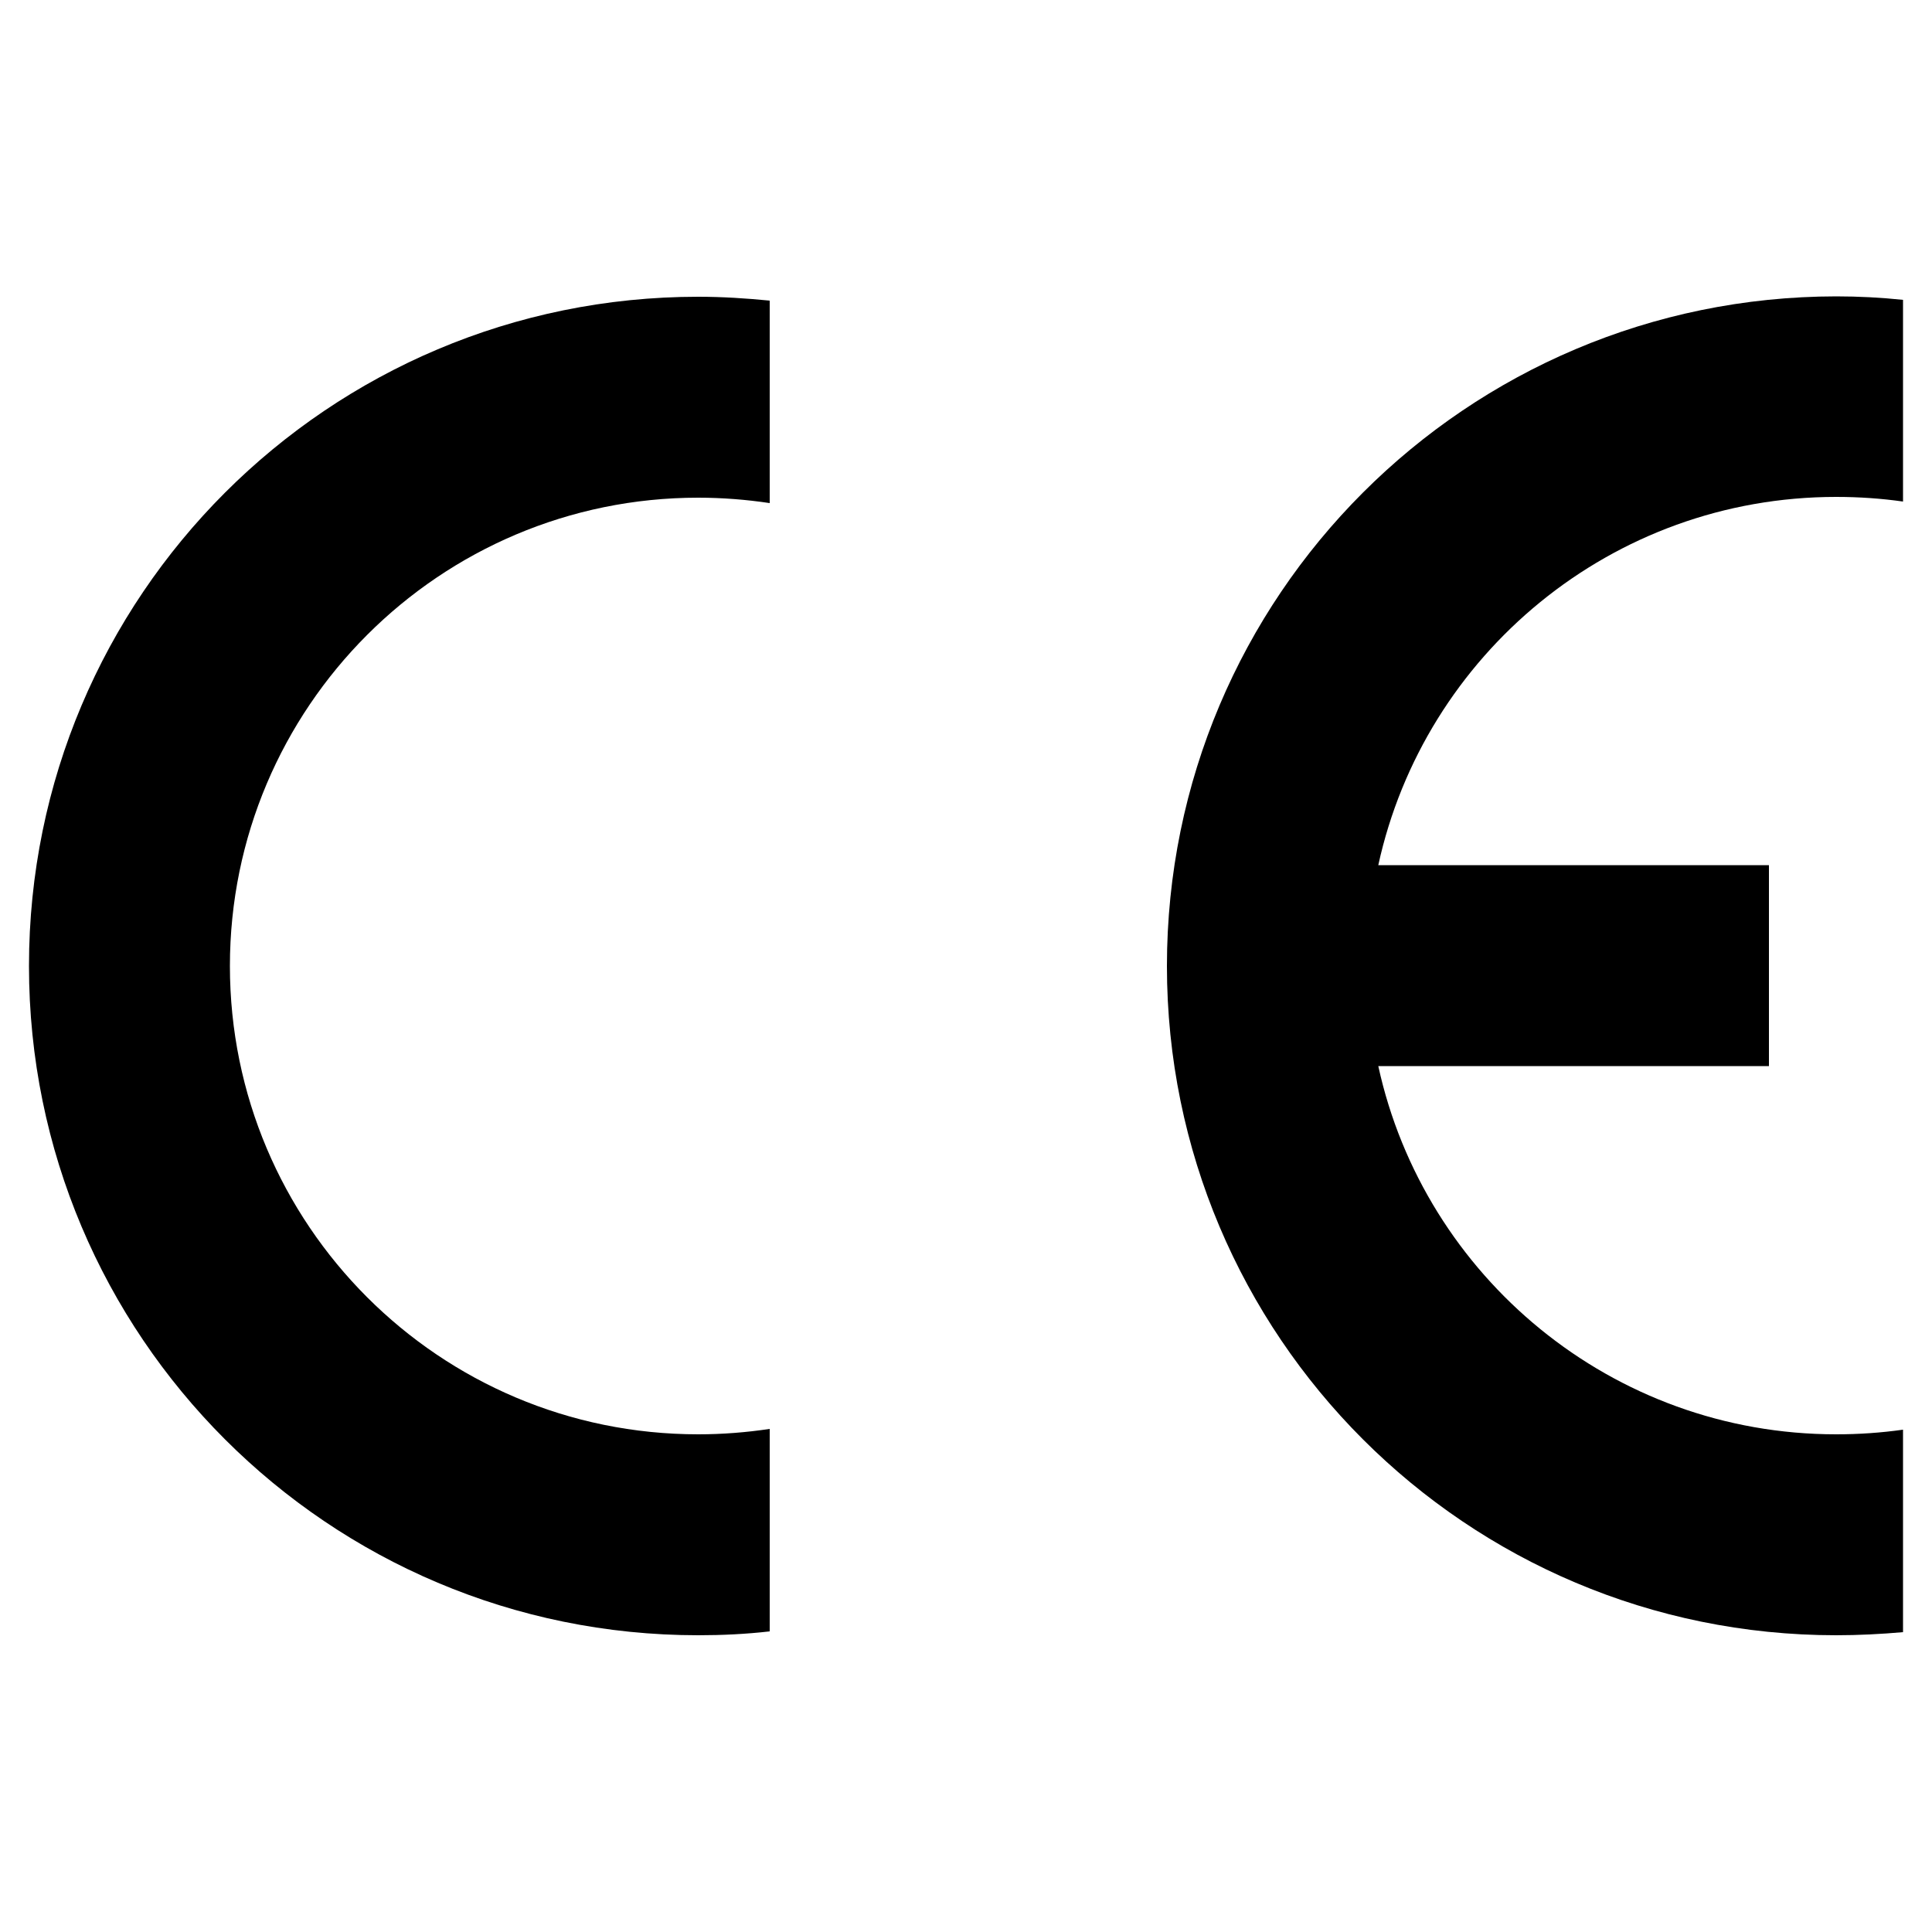 <?xml version="1.0" encoding="utf-8"?>
<!-- Generator: Adobe Illustrator 28.2.0, SVG Export Plug-In . SVG Version: 6.00 Build 0)  -->
<svg version="1.1" id="Layer_1" xmlns="http://www.w3.org/2000/svg" xmlns:xlink="http://www.w3.org/1999/xlink" x="0px" y="0px"
	 viewBox="0 0 500 500" style="enable-background:new 0 0 500 500;" xml:space="preserve">
<g>
	<path d="M492.5,422.4V370c-5.7,0.8-11.4,1.2-17.3,1.2c-58,0-106.6-40.8-118.5-95.3h101.1v-52H356.7c11.9-54.5,60.4-95.3,118.5-95.3
		c5.9,0,11.7,0.4,17.3,1.2V77.6c-5.7-0.6-11.5-0.9-17.3-0.9C379.5,76.8,302,154.3,302,250s77.5,173.2,173.2,173.2
		C481,423.2,486.8,422.9,492.5,422.4z"/>
	<path d="M7.5,250c0,95.7,77.5,173.2,173.2,173.2c6.2,0,12.4-0.3,18.5-1v-52.4c-6,0.9-12.2,1.4-18.5,1.4
		c-67,0-121.2-54.3-121.2-121.2s54.3-121.2,121.2-121.2c6.3,0,12.5,0.5,18.5,1.4V77.8c-6.1-0.6-12.2-1-18.5-1
		C85,76.8,7.5,154.3,7.5,250z"/>
</g>
</svg>
